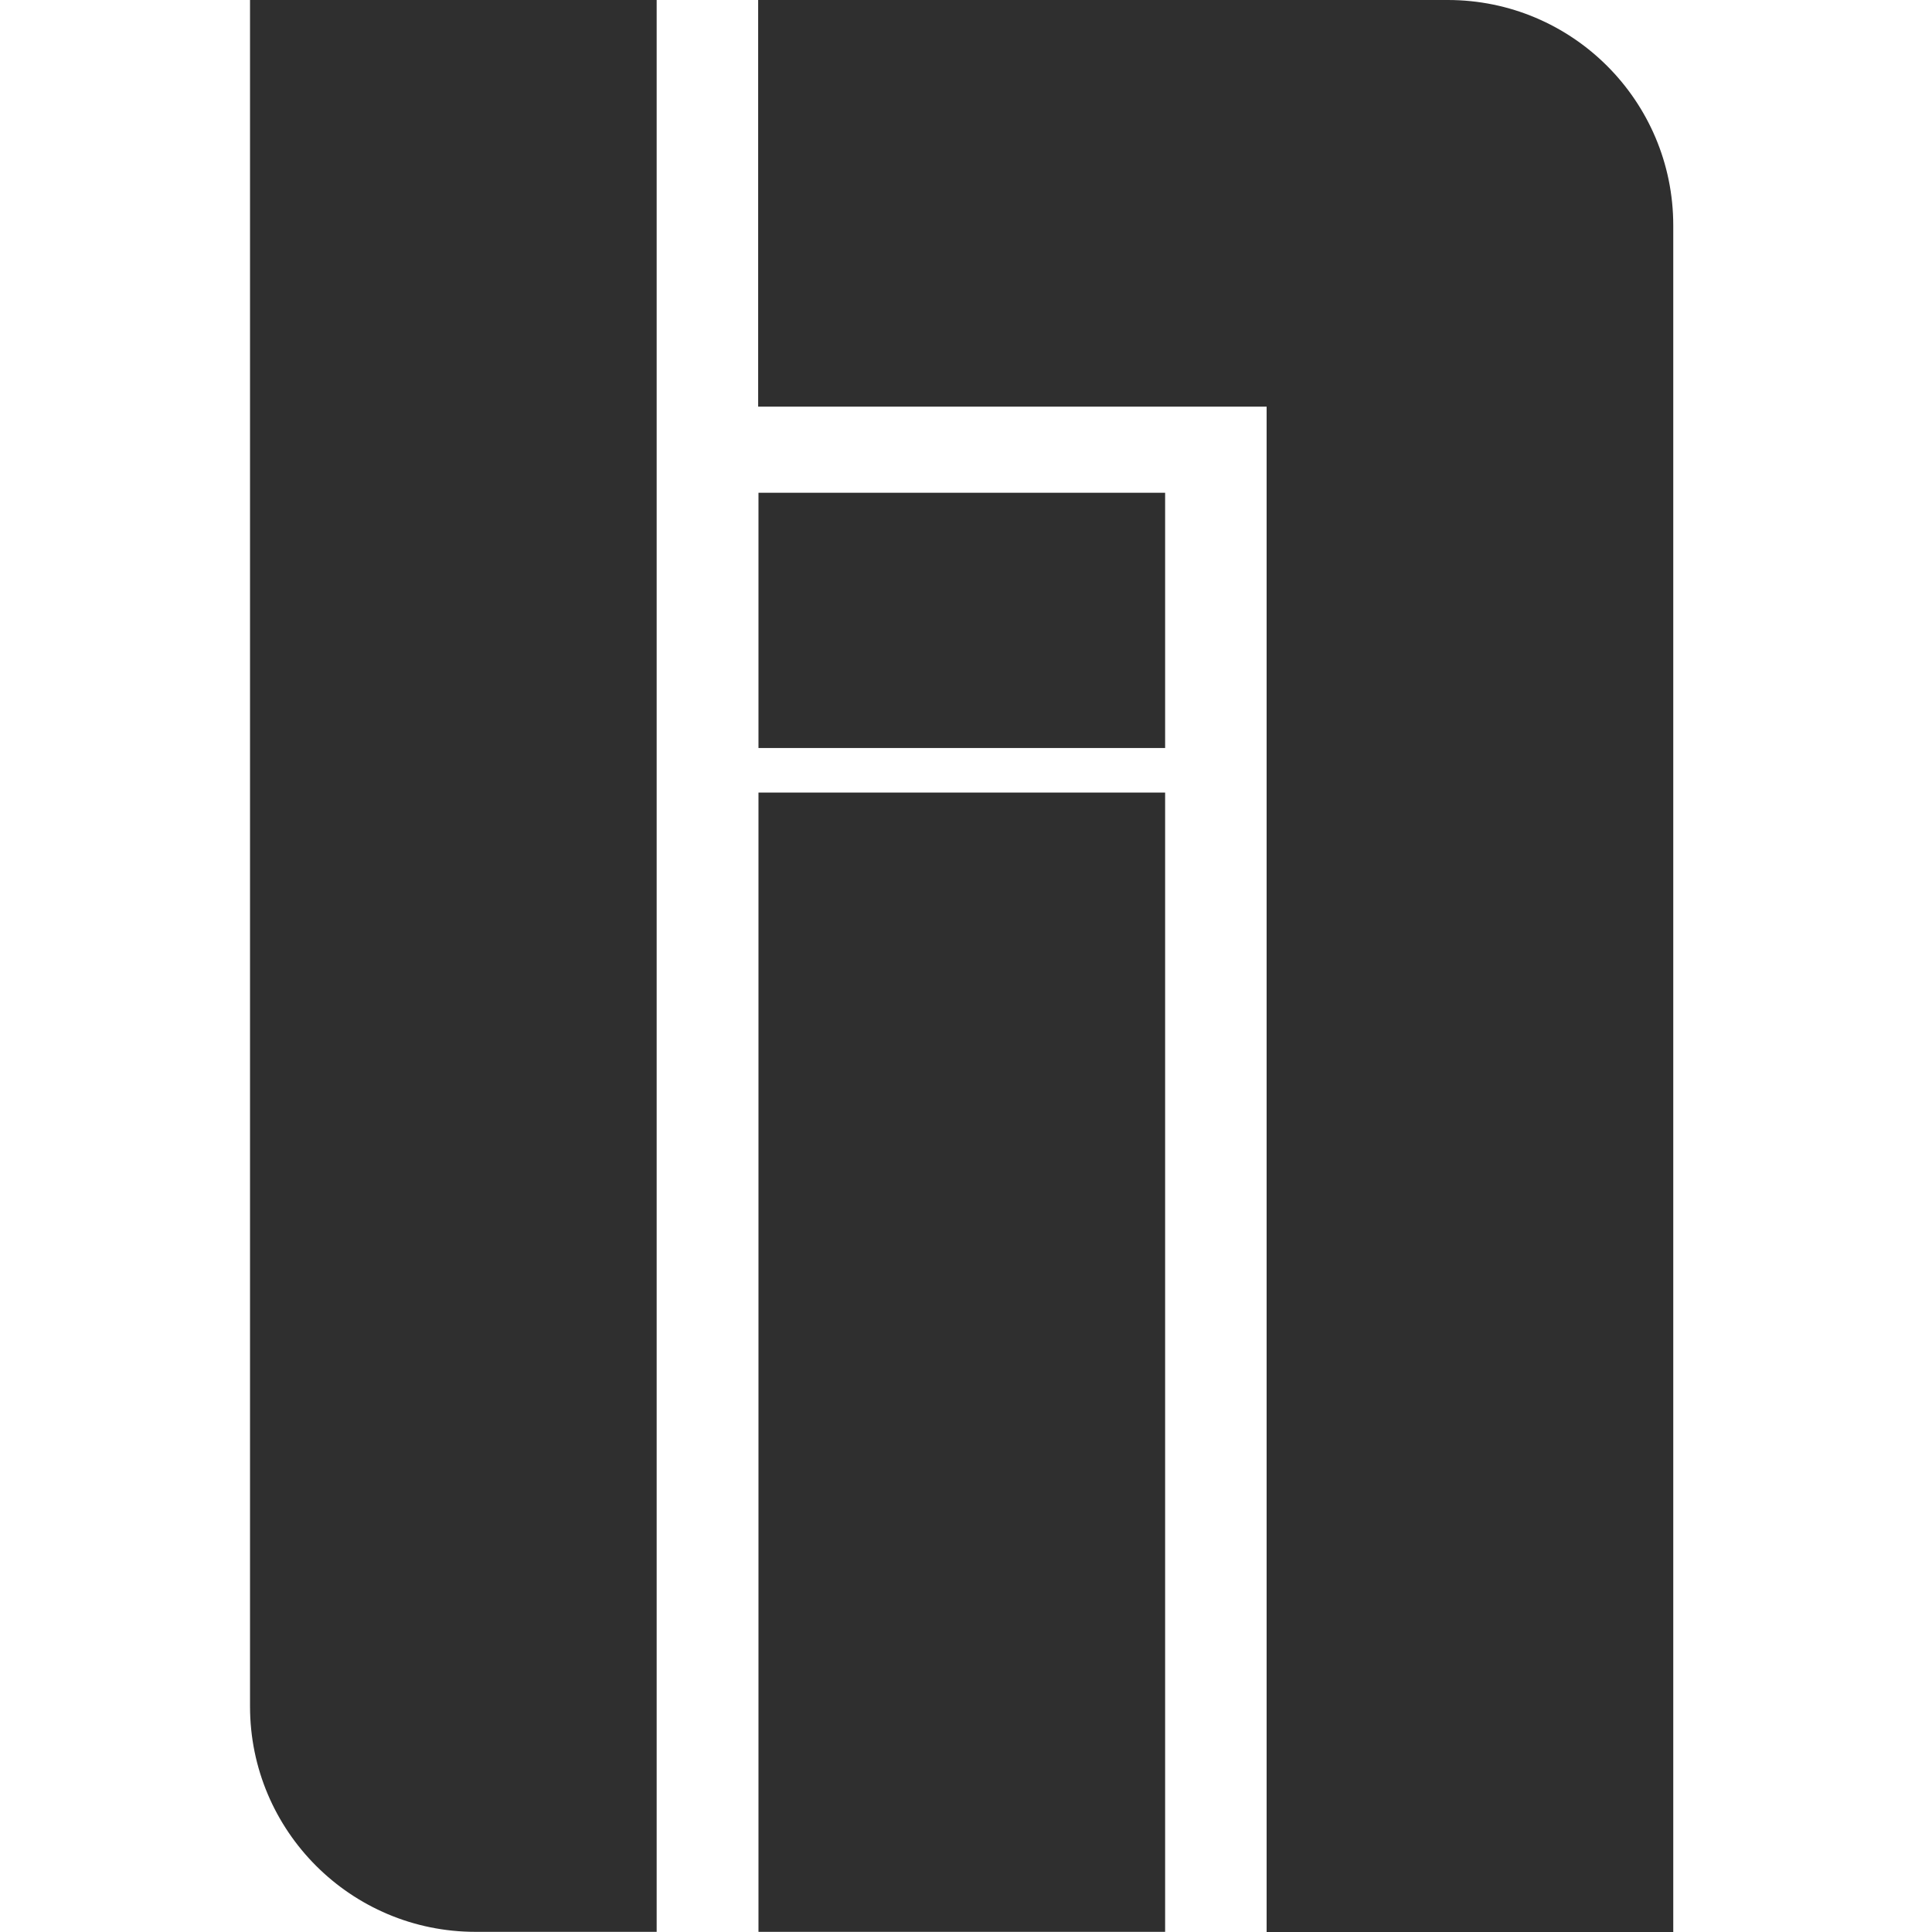 <svg width="170" height="170" viewBox="0 0 170 170" fill="none" xmlns="http://www.w3.org/2000/svg">
<style>
    path {
      fill: #2F2F2F;
    }
    @media (prefers-color-scheme: dark) {
      path {
        fill: #fff;
      }
    }
</style>
<path d="M102.521 65.819V43.359H66.74V65.819H102.521Z" fill="#2F2F2F"/>
<path d="M57.781 0V169.986H41.837C30.89 169.986 22 161.11 22 150.149V0H57.781Z" fill="#2F2F2F"/>
<path d="M111.452 169.986V35.781H66.712V0H127.396C138.343 0 147.233 8.876 147.233 19.837V170H111.452V169.986Z" fill="#2F2F2F"/>
<path d="M102.521 169.986V69.739H66.74V169.986H102.521Z" fill="#2F2F2F"/>
</svg>

